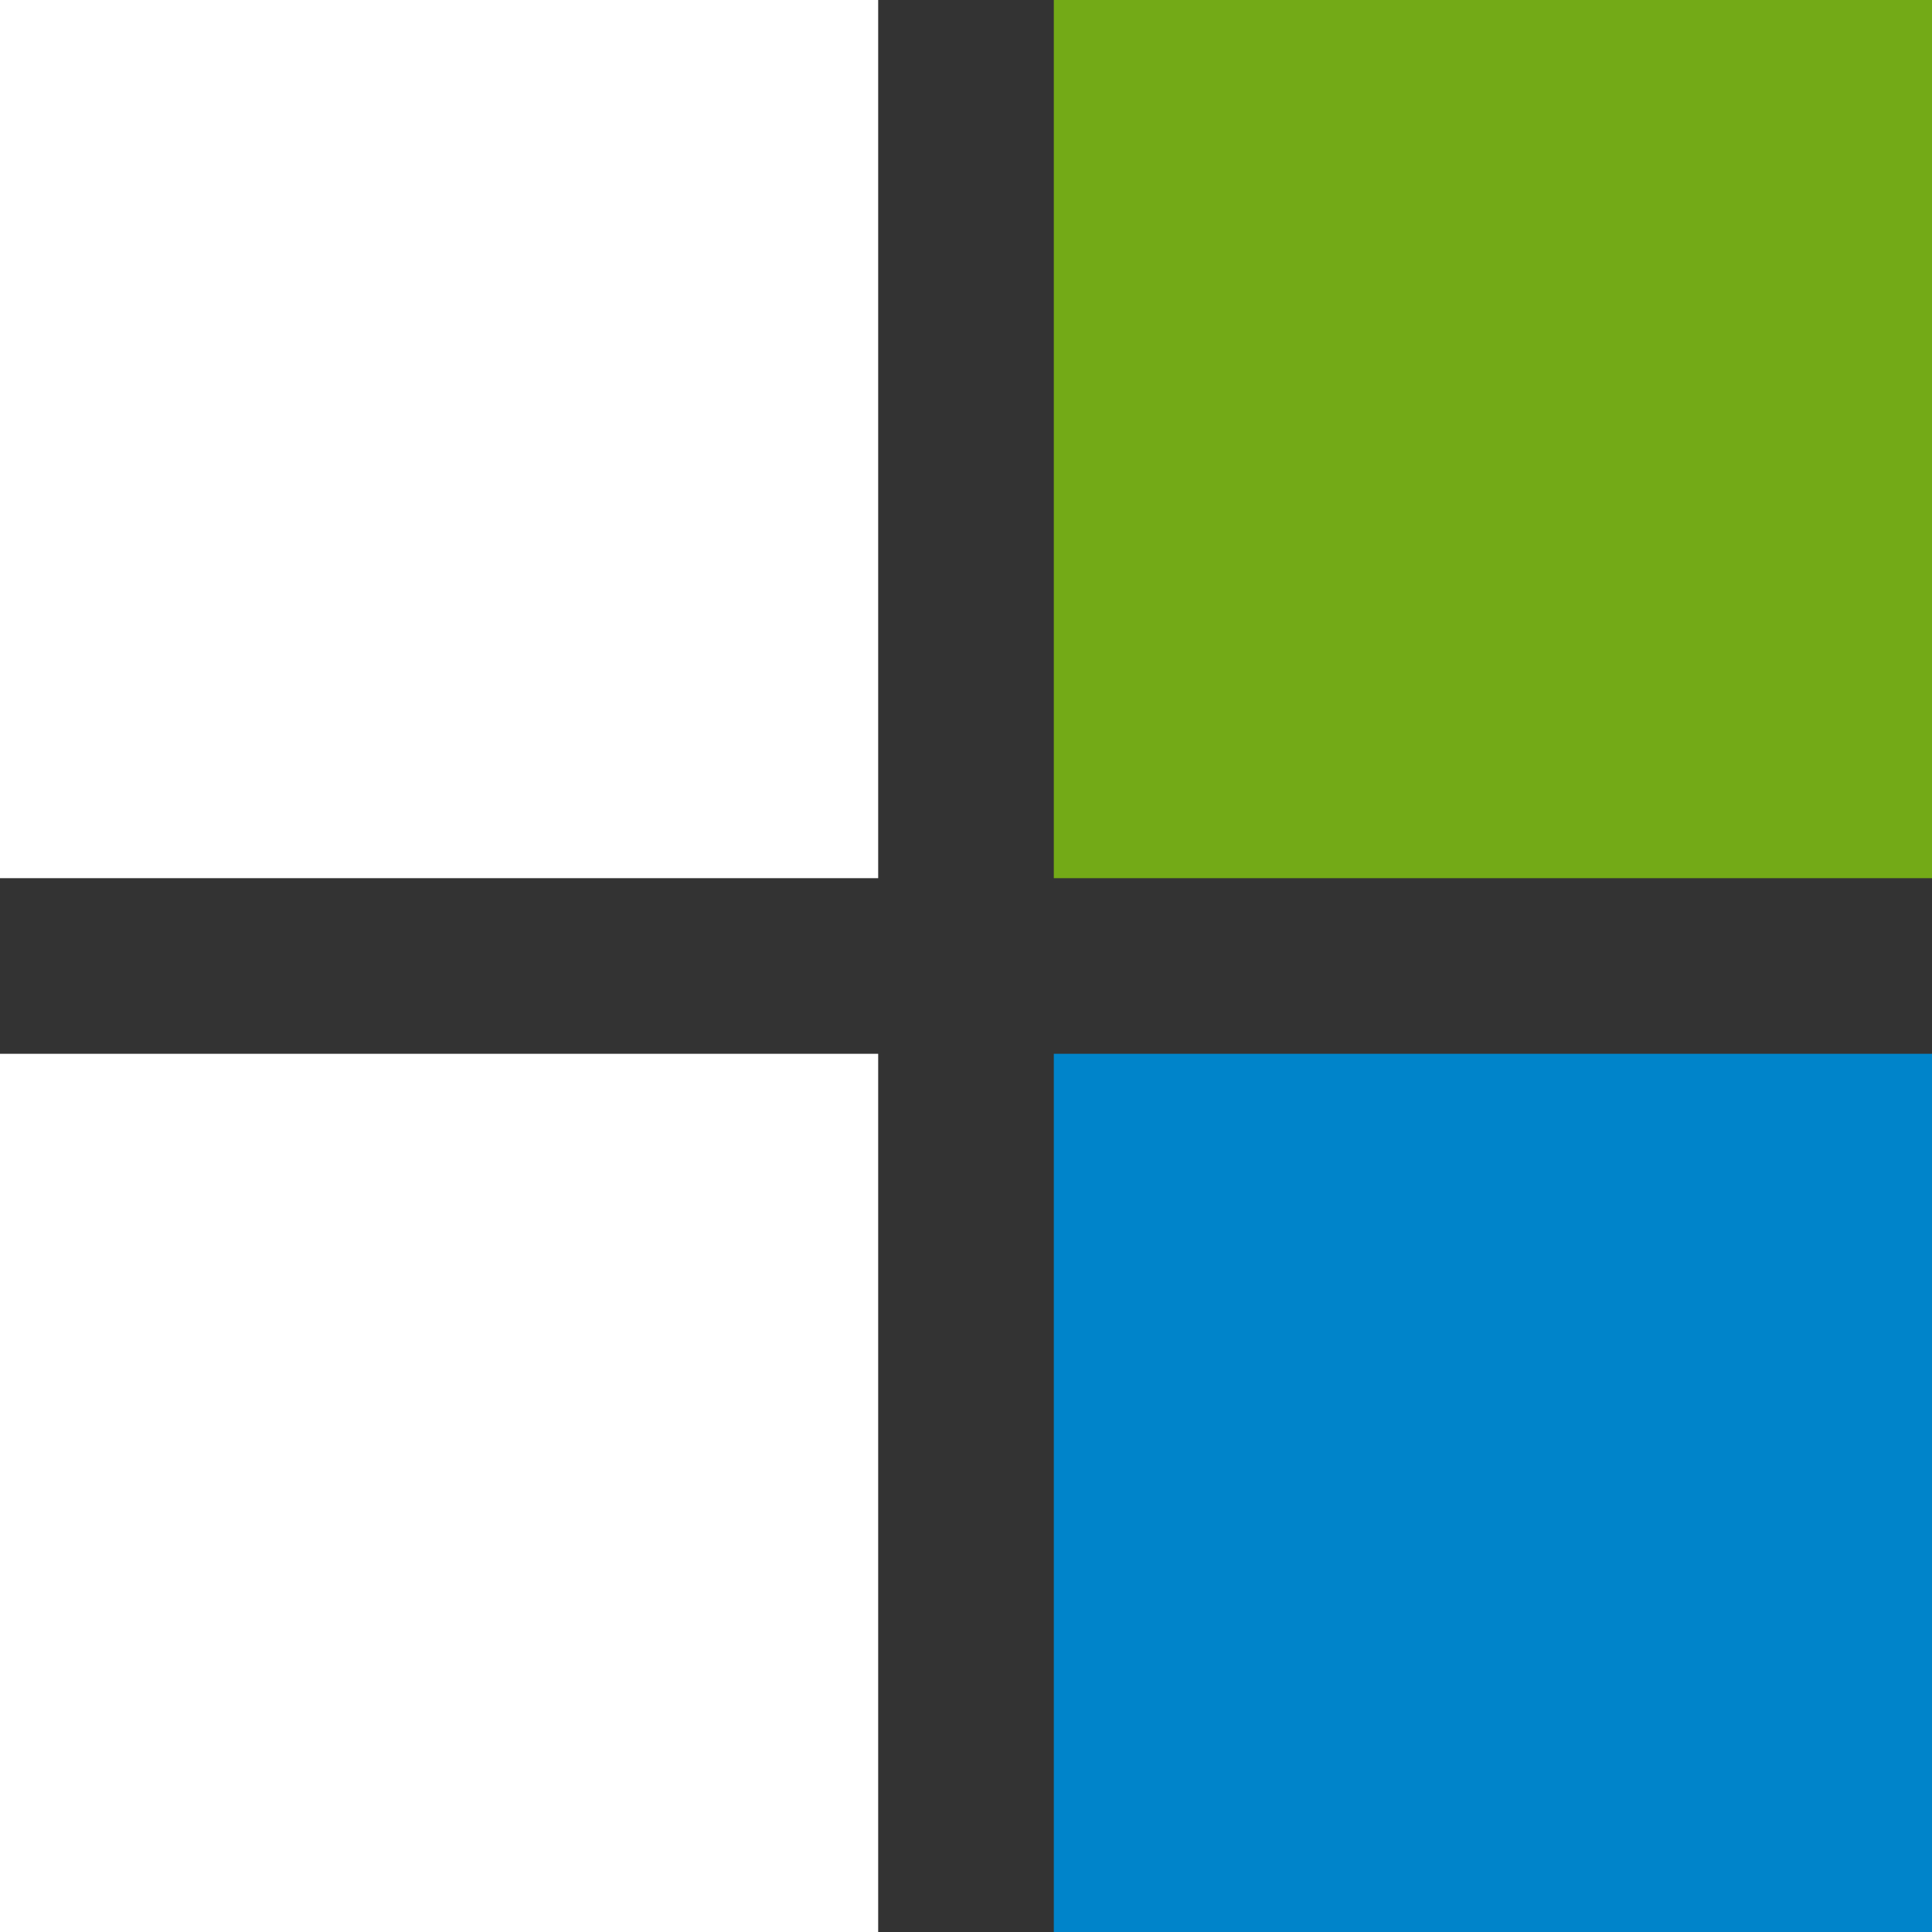 <svg xmlns="http://www.w3.org/2000/svg" width="226.114" height="226.113" viewBox="0 0 226.114 226.113">
  <rect x="0" y="0" width="226.114" height="226.113" fill="#333333" stroke="none"/>
  <g id="Gruppe_1" data-name="Gruppe 1" transform="translate(-171 -345)">
    <path id="Pfad_1536" data-name="Pfad 1536" d="M171,345H273.779V447.778H171V345Z" transform="translate(0 0)" fill="#fff" fill-rule="evenodd"/>
    <path id="Pfad_1537" data-name="Pfad 1537" d="M230.943,345H333.723V447.778H230.943V345Z" transform="translate(63.391 0)" fill="#73aa17" fill-rule="evenodd"/>
    <path id="Pfad_1538" data-name="Pfad 1538" d="M171,404.943H273.779V507.722H171V404.943Z" transform="translate(0 63.391)" fill="#fff" fill-rule="evenodd"/>
    <path id="Pfad_1539" data-name="Pfad 1539" d="M230.943,404.943H333.723V507.722H230.943V404.943Z" transform="translate(63.391 63.391)" fill="#0084ca" fill-rule="evenodd"/>
  </g>
</svg>
